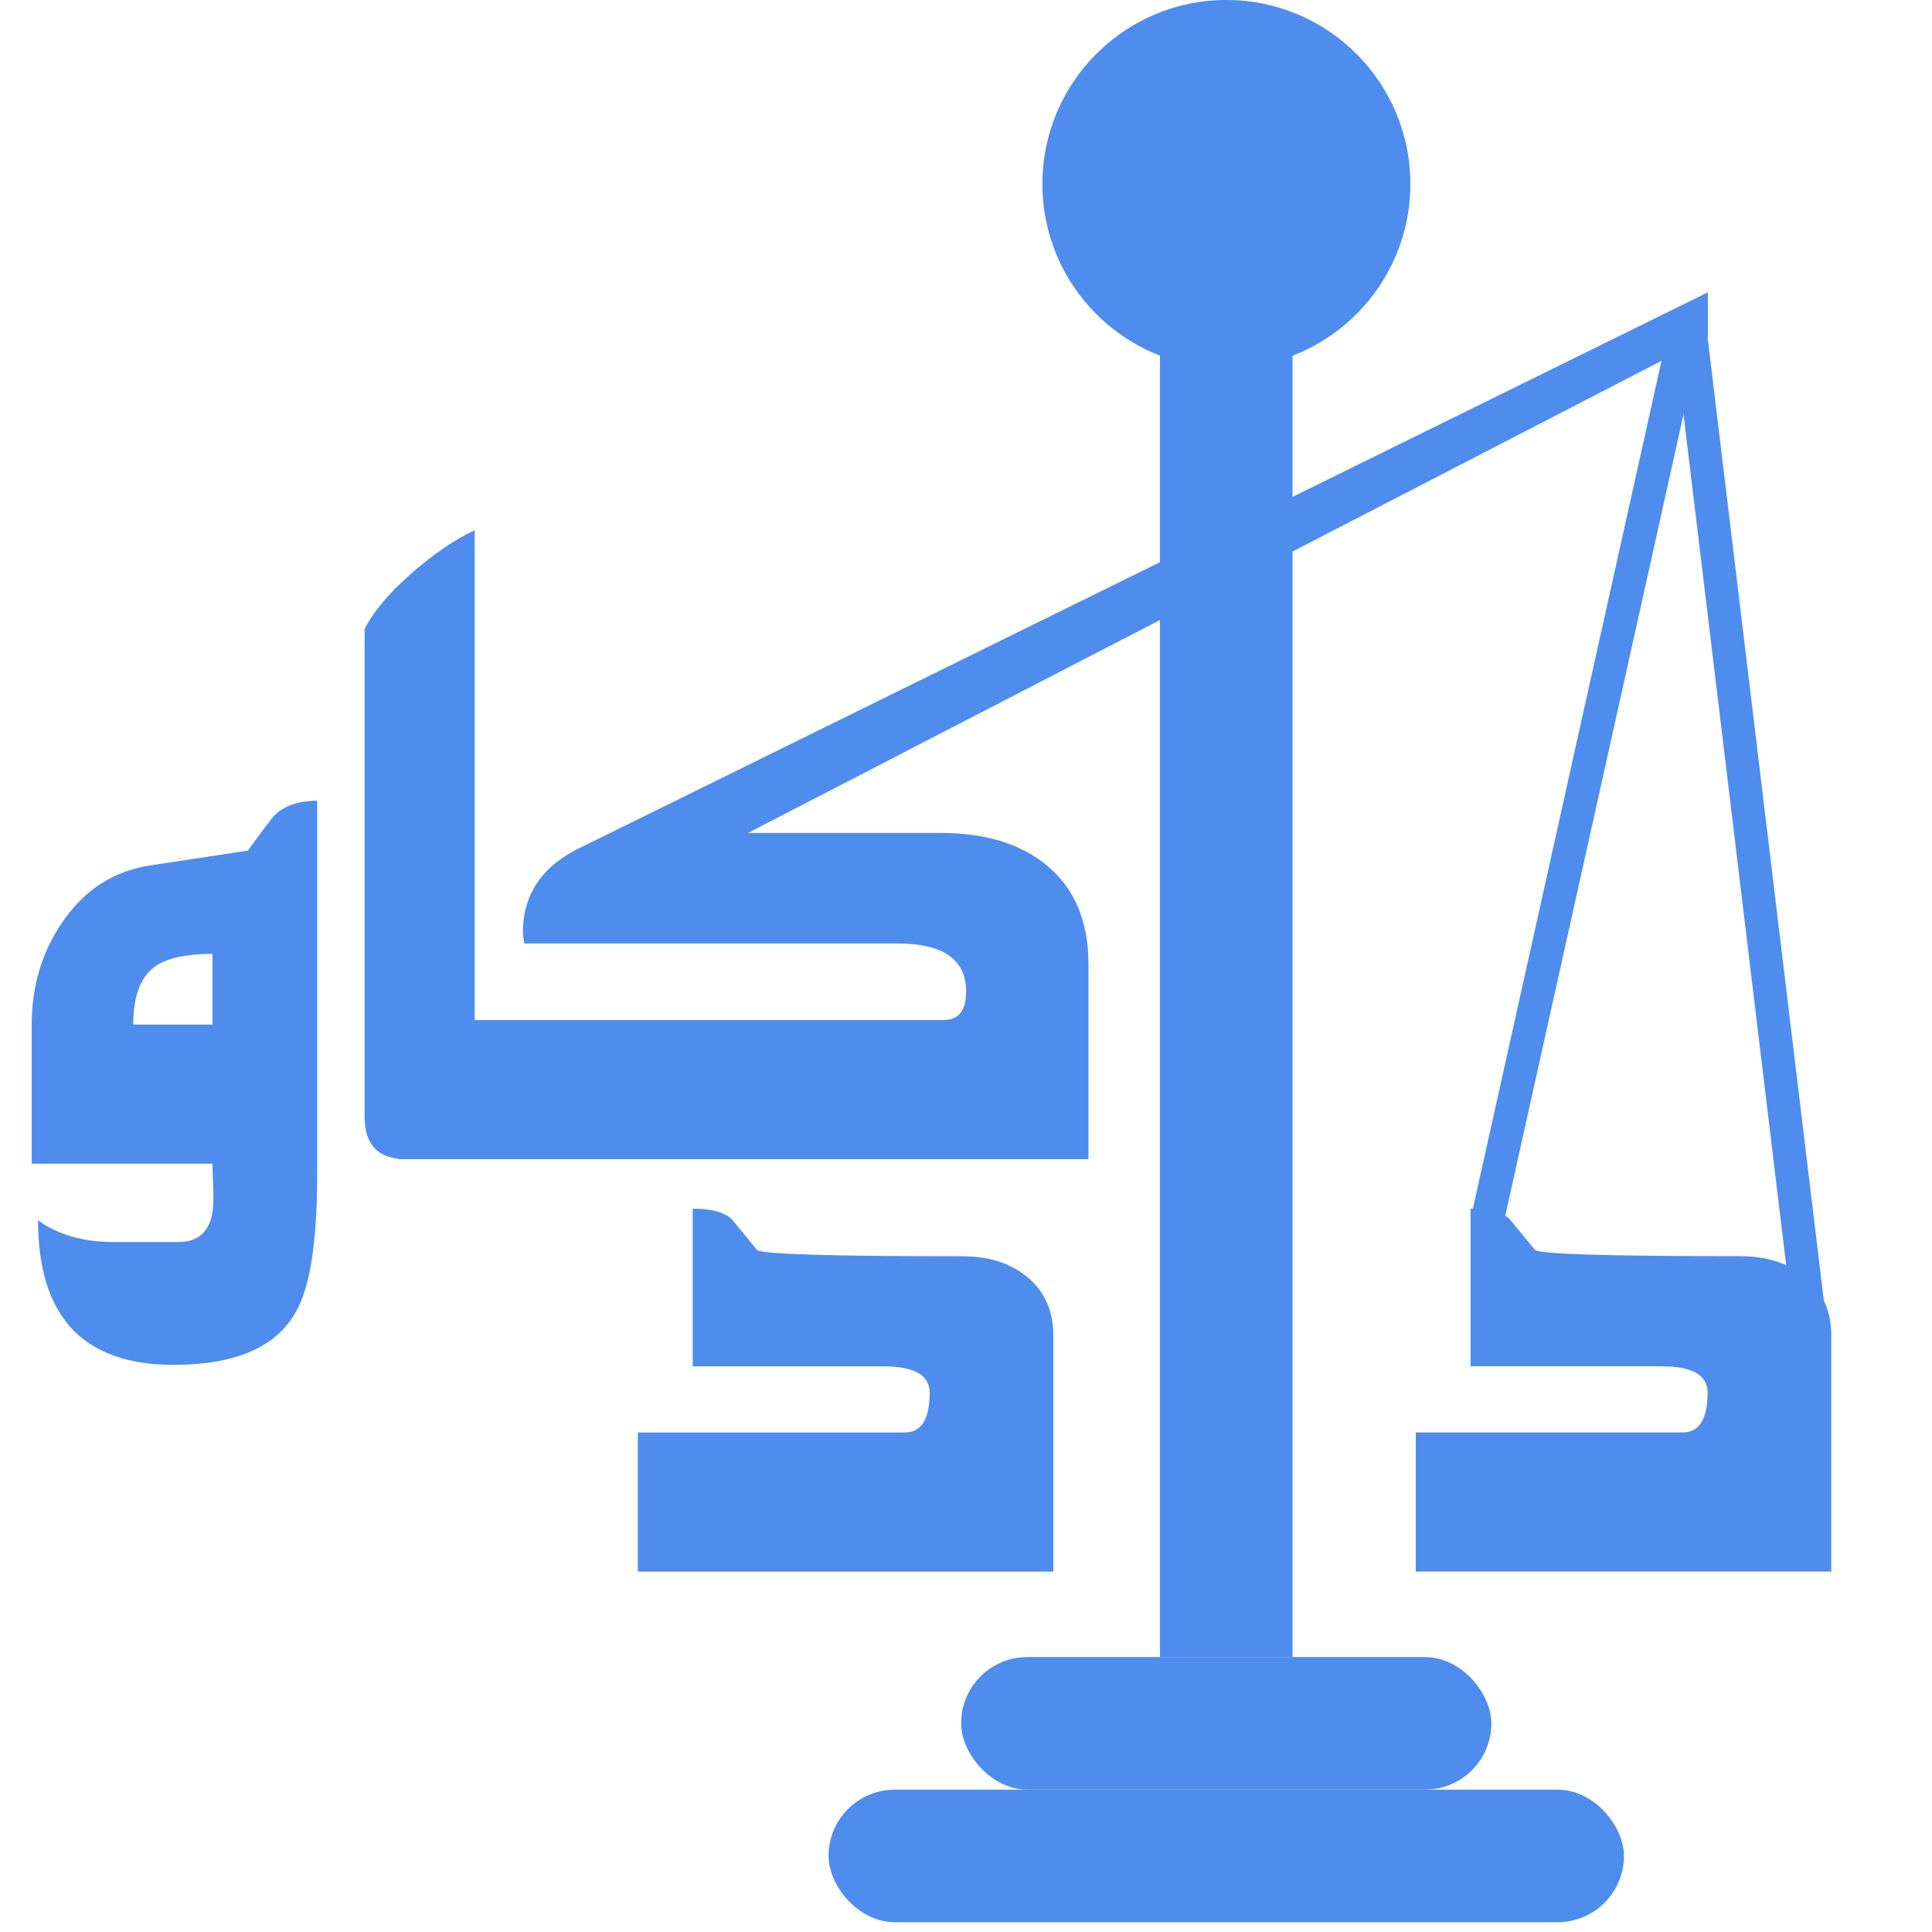 <svg width="65" height="65" viewBox="0 0 65 65" fill="none" xmlns="http://www.w3.org/2000/svg">
<path d="M10.671 26.94V39.532C10.671 41.767 10.432 43.302 9.954 44.135C9.294 45.324 7.922 45.919 5.838 45.919C2.8 45.919 1.28 44.298 1.28 41.056C1.951 41.544 2.805 41.788 3.842 41.788H5.991C6.784 41.788 7.18 41.31 7.18 40.355C7.18 40.212 7.175 40.009 7.165 39.745C7.155 39.481 7.149 39.282 7.149 39.15H1.067V34.471C1.067 33.18 1.408 32.036 2.088 31.041C2.82 29.953 3.801 29.313 5.031 29.12C5.508 29.049 6.611 28.881 8.339 28.617C8.908 27.834 9.213 27.433 9.253 27.412C9.589 27.097 10.061 26.94 10.671 26.94ZM7.149 34.471V32.092C6.215 32.092 5.549 32.25 5.152 32.565C4.705 32.931 4.482 33.566 4.482 34.471H7.149Z" fill="#4E8DED"/>
<circle cx="41.26" cy="6.19" r="6.19" fill="#4E8DED"/>
<rect x="39.025" y="11.15" width="4.46" height="44.6" fill="#4E8DED"/>
<rect x="32.335" y="55.75" width="17.84" height="4.46" rx="2.23" fill="#4E8DED"/>
<rect x="27.875" y="60.211" width="26.76" height="4.46" rx="2.23" fill="#4E8DED"/>
<path d="M14.589 38.998H13.653C12.728 38.998 12.266 38.52 12.266 37.565V21.162C12.57 20.563 13.109 19.928 13.882 19.257C14.603 18.627 15.299 18.154 15.97 17.839V34.318H14.589V38.998ZM36.62 38.998H13.385V34.318H31.742C32.25 34.318 32.504 33.998 32.504 33.358C32.504 32.28 31.732 31.742 30.187 31.742H17.638C17.608 31.559 17.592 31.437 17.592 31.376C17.592 30.055 18.273 29.084 19.635 28.464L57.46 9.834V11.334L25.169 28.022H31.62C33.124 28.022 34.313 28.378 35.187 29.089C36.143 29.862 36.62 30.98 36.62 32.443V38.998Z" fill="#4E8DED"/>
<path d="M56.691 11.15L50.036 41.062" stroke="#4E8DED" stroke-width="1.115" stroke-linecap="round"/>
<path d="M56.865 11.149L60.894 44.546" stroke="#4E8DED" stroke-width="1.115"/>
<path d="M35.439 52.875H21.46V48.195H30.439C30.998 48.195 31.277 47.748 31.277 46.853C31.277 46.264 30.759 45.969 29.722 45.969H23.305V40.664C23.924 40.664 24.361 40.781 24.616 41.015C24.839 41.289 25.124 41.635 25.469 42.051C25.591 42.194 27.893 42.265 32.375 42.265C33.249 42.265 33.965 42.488 34.524 42.935C35.134 43.413 35.439 44.084 35.439 44.948V52.875Z" fill="#4E8DED"/>
<path d="M61.611 52.873H47.632V48.193H56.611C57.169 48.193 57.449 47.745 57.449 46.851C57.449 46.262 56.931 45.967 55.894 45.967H49.476V40.662C50.096 40.662 50.533 40.779 50.787 41.013C51.011 41.287 51.295 41.633 51.641 42.049C51.763 42.192 54.065 42.263 58.547 42.263C59.421 42.263 60.137 42.486 60.696 42.934C61.306 43.411 61.611 44.082 61.611 44.946V52.873Z" fill="#4E8DED"/>
</svg>
